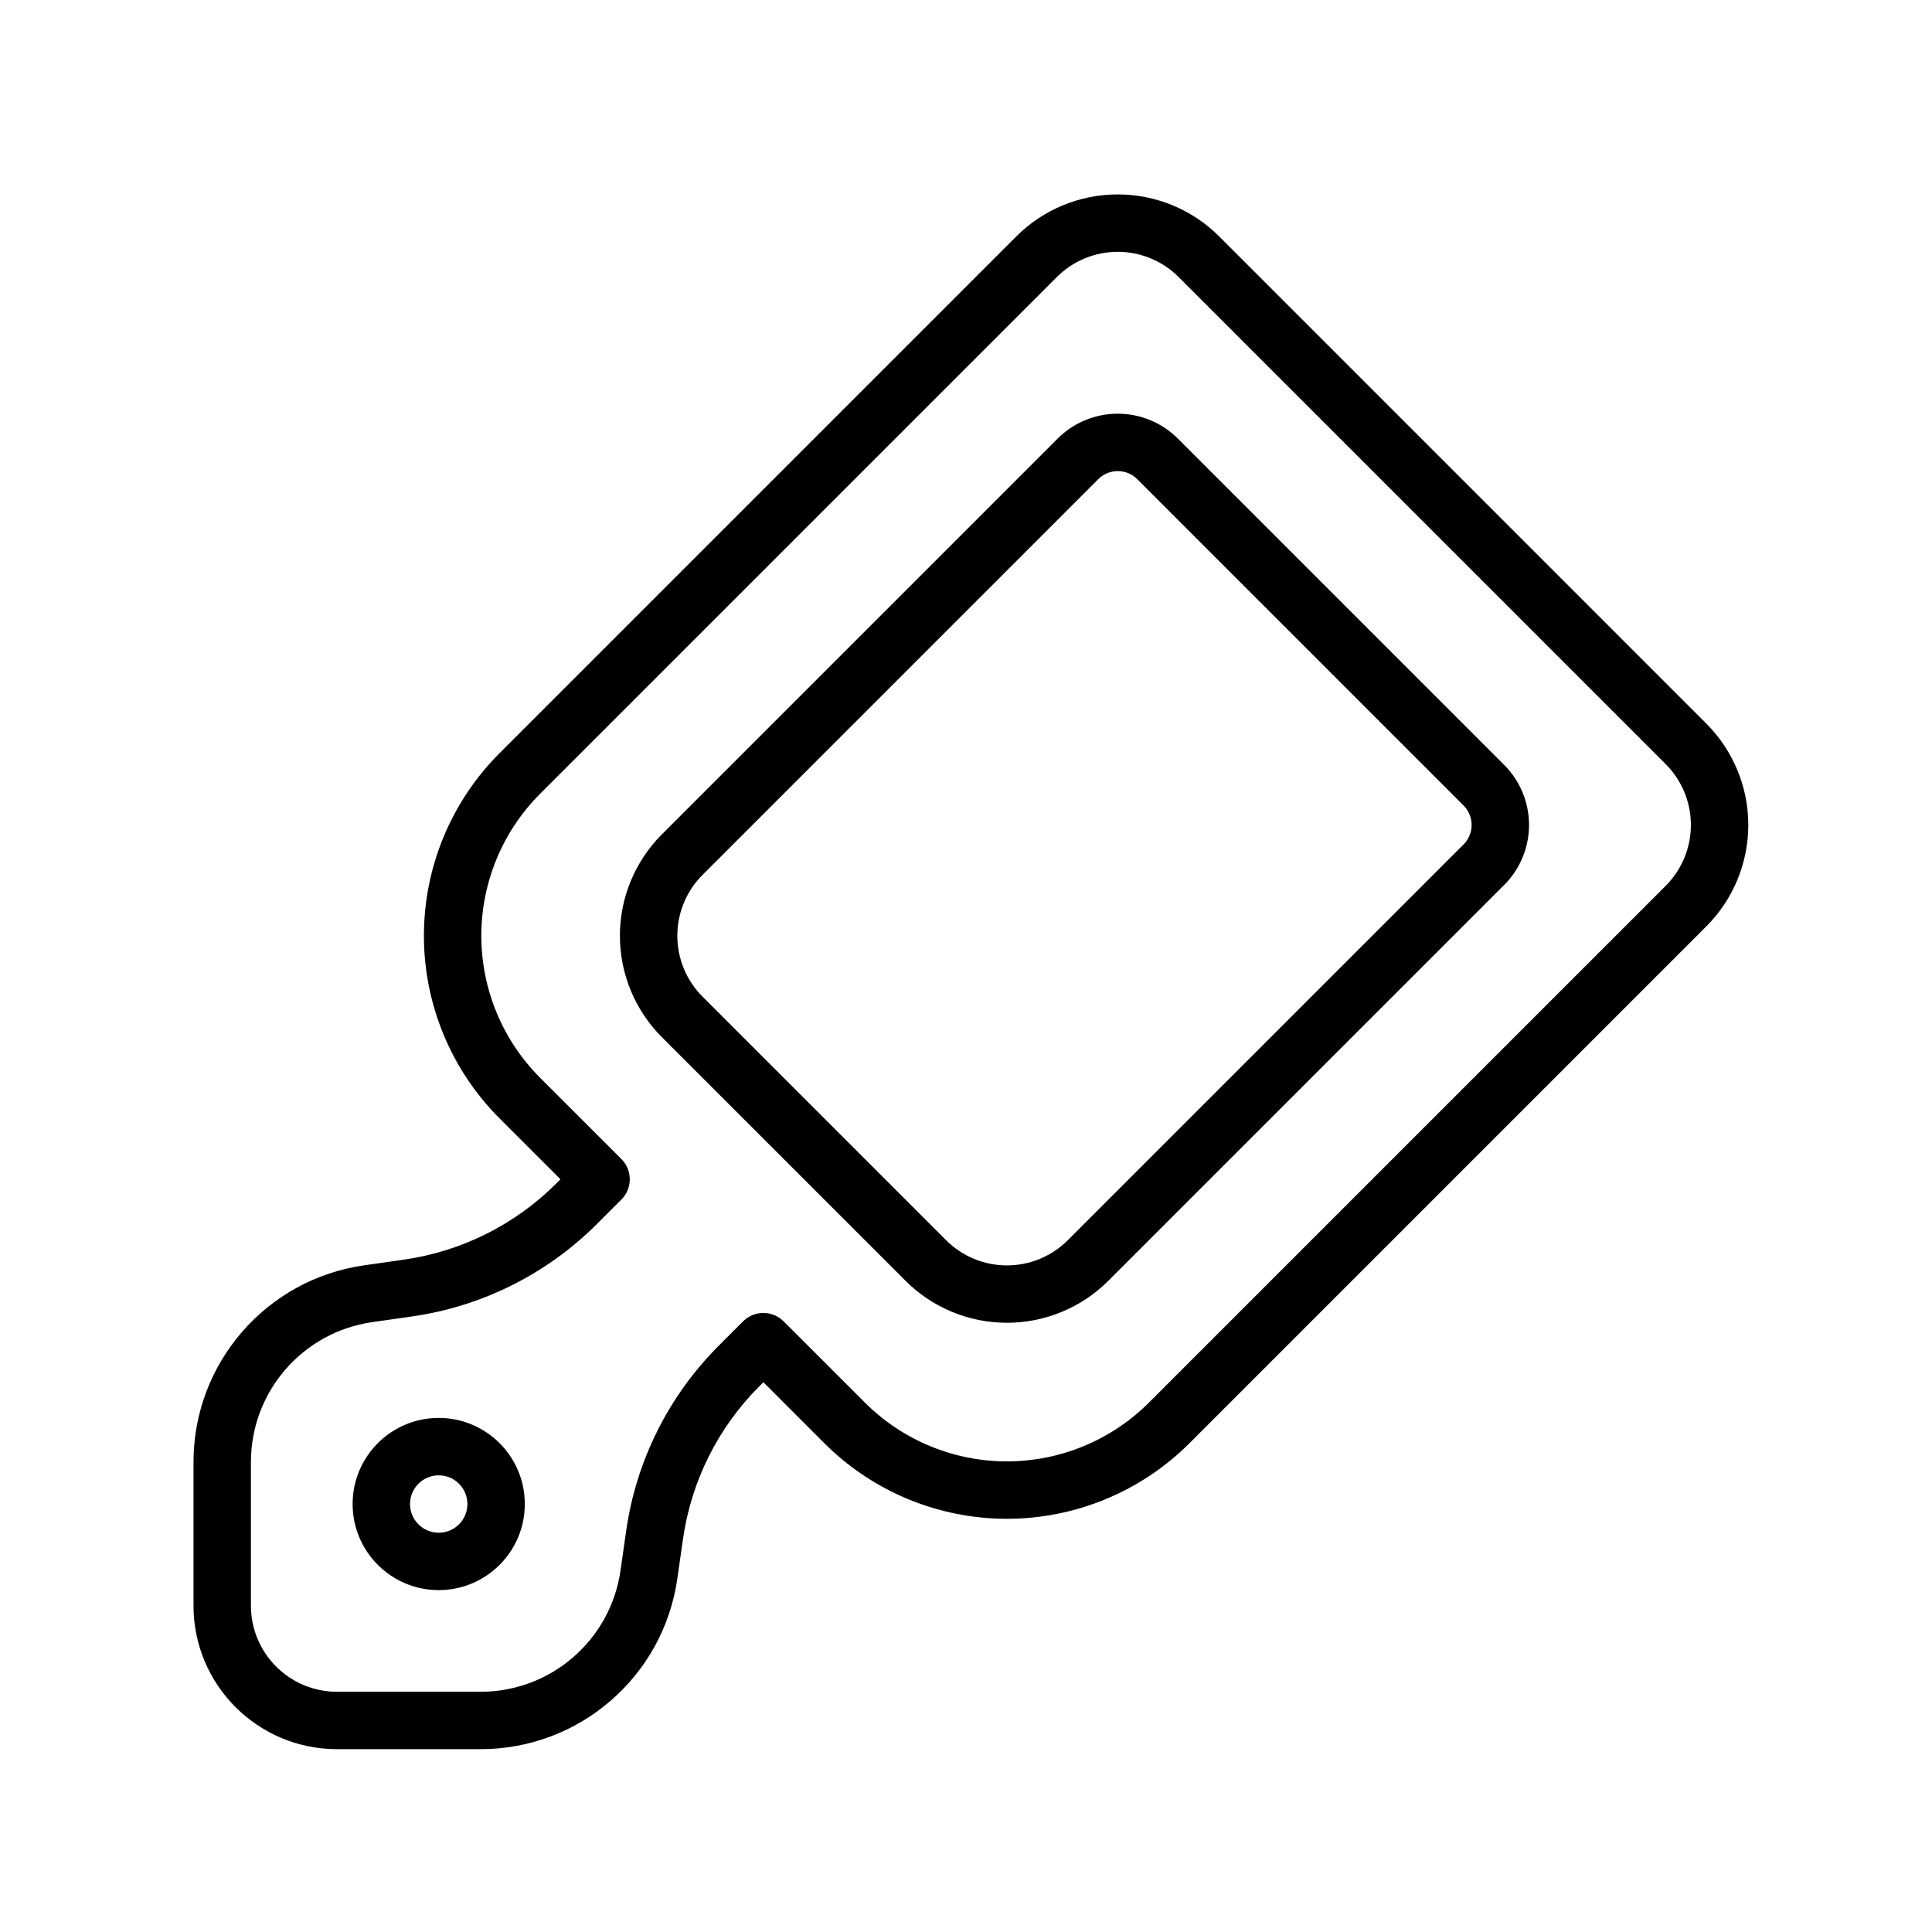 <?xml version="1.0" encoding="UTF-8"?>
<!-- Uploaded to: SVG Repo, www.svgrepo.com, Generator: SVG Repo Mixer Tools -->
<svg fill="#000000" width="800px" height="800px" version="1.1" viewBox="144 144 512 512" xmlns="http://www.w3.org/2000/svg">
 <path d="m292.53 456.53-16.137-16.137c-12.836-12.836-20.051-30.25-20.051-48.402 0-18.16 7.215-35.566 20.051-48.402 41.547-41.547 103-103 136.93-136.93 7.133-7.133 16.801-11.137 26.891-11.137 10.082 0 19.758 4 26.891 11.137 33.062 33.062 96.008 96.008 129.07 129.08 7.133 7.133 11.141 16.801 11.141 26.891 0 10.082-4.008 19.758-11.141 26.883-33.93 33.93-95.387 95.387-136.93 136.93-12.836 12.836-30.25 20.051-48.402 20.051-18.16 0-35.566-7.215-48.41-20.051l-16.129-16.137-1.094 1.094c-10.922 10.922-18.012 25.102-20.203 40.406-0.48 3.41-0.992 6.965-1.504 10.527-3.703 25.941-25.922 45.211-52.125 45.211h-38.07c-21 0-38.027-17.027-38.027-38.027v-38.062c0-26.211 19.27-48.426 45.211-52.133 3.57-0.512 7.117-1.016 10.535-1.504 15.297-2.184 29.477-9.273 40.406-20.203l1.09-1.09zm16.137 5.375c2.973-2.973 2.973-7.785 0-10.754 0 0-9.668-9.668-21.52-21.512-9.98-9.988-15.59-23.527-15.59-37.648 0-14.121 5.609-27.664 15.59-37.648 41.547-41.547 103-103 136.93-136.93 4.277-4.277 10.082-6.68 16.137-6.68 6.047 0 11.852 2.402 16.129 6.68 33.07 33.07 96.016 96.008 129.08 129.08 4.277 4.277 6.68 10.082 6.68 16.137 0 6.047-2.402 11.852-6.68 16.129-33.93 33.93-95.387 95.387-136.93 136.93-9.988 9.98-23.531 15.59-37.648 15.59-14.121 0-27.664-5.609-37.648-15.59-11.852-11.852-21.52-21.512-21.52-21.512-2.973-2.973-7.785-2.973-10.754 0l-6.469 6.469c-13.254 13.254-21.855 30.449-24.504 49.008-0.488 3.41-0.992 6.965-1.504 10.527-2.637 18.449-18.438 32.156-37.07 32.156h-38.062c-12.602 0-22.816-10.215-22.816-22.816v-38.062c0-18.641 13.699-34.441 32.148-37.078 3.562-0.504 7.117-1.016 10.527-1.504 18.562-2.652 35.758-11.246 49.016-24.504 3.695-3.703 6.469-6.469 6.469-6.469zm-71.219 80.676c0 12.594 10.223 22.816 22.816 22.816 12.59 0 22.816-10.223 22.816-22.816s-10.23-22.816-22.816-22.816c-12.594 0-22.816 10.223-22.816 22.816zm15.211 0c0-4.199 3.41-7.602 7.609-7.602s7.602 3.402 7.602 7.602-3.402 7.609-7.602 7.609-7.609-3.41-7.609-7.609zm289.95-164.03c4.227-4.227 6.602-9.953 6.602-15.926s-2.371-11.703-6.602-15.926c-20.582-20.582-65.883-65.891-86.465-86.473-4.227-4.219-9.953-6.594-15.926-6.594s-11.703 2.371-15.926 6.594c-22.395 22.395-75.082 75.074-104.87 104.87-7.133 7.133-11.141 16.801-11.141 26.891 0 10.082 4.008 19.758 11.141 26.891 18.742 18.742 45.789 45.789 64.539 64.531 7.125 7.133 16.801 11.141 26.891 11.141 10.082 0 19.758-4.008 26.883-11.141l104.87-104.87zm-10.754-10.762-104.87 104.87c-4.277 4.277-10.082 6.688-16.129 6.688-6.055 0-11.859-2.41-16.137-6.688-18.75-18.742-45.797-45.789-64.539-64.539-4.277-4.277-6.68-10.078-6.68-16.129 0-6.055 2.402-11.859 6.68-16.137l104.87-104.87c1.371-1.371 3.227-2.141 5.168-2.141 1.934 0 3.797 0.766 5.164 2.141 20.582 20.582 65.891 65.891 86.473 86.473 1.371 1.367 2.141 3.227 2.141 5.168 0 1.934-0.766 3.797-2.141 5.164z" fill-rule="evenodd"/>
</svg>